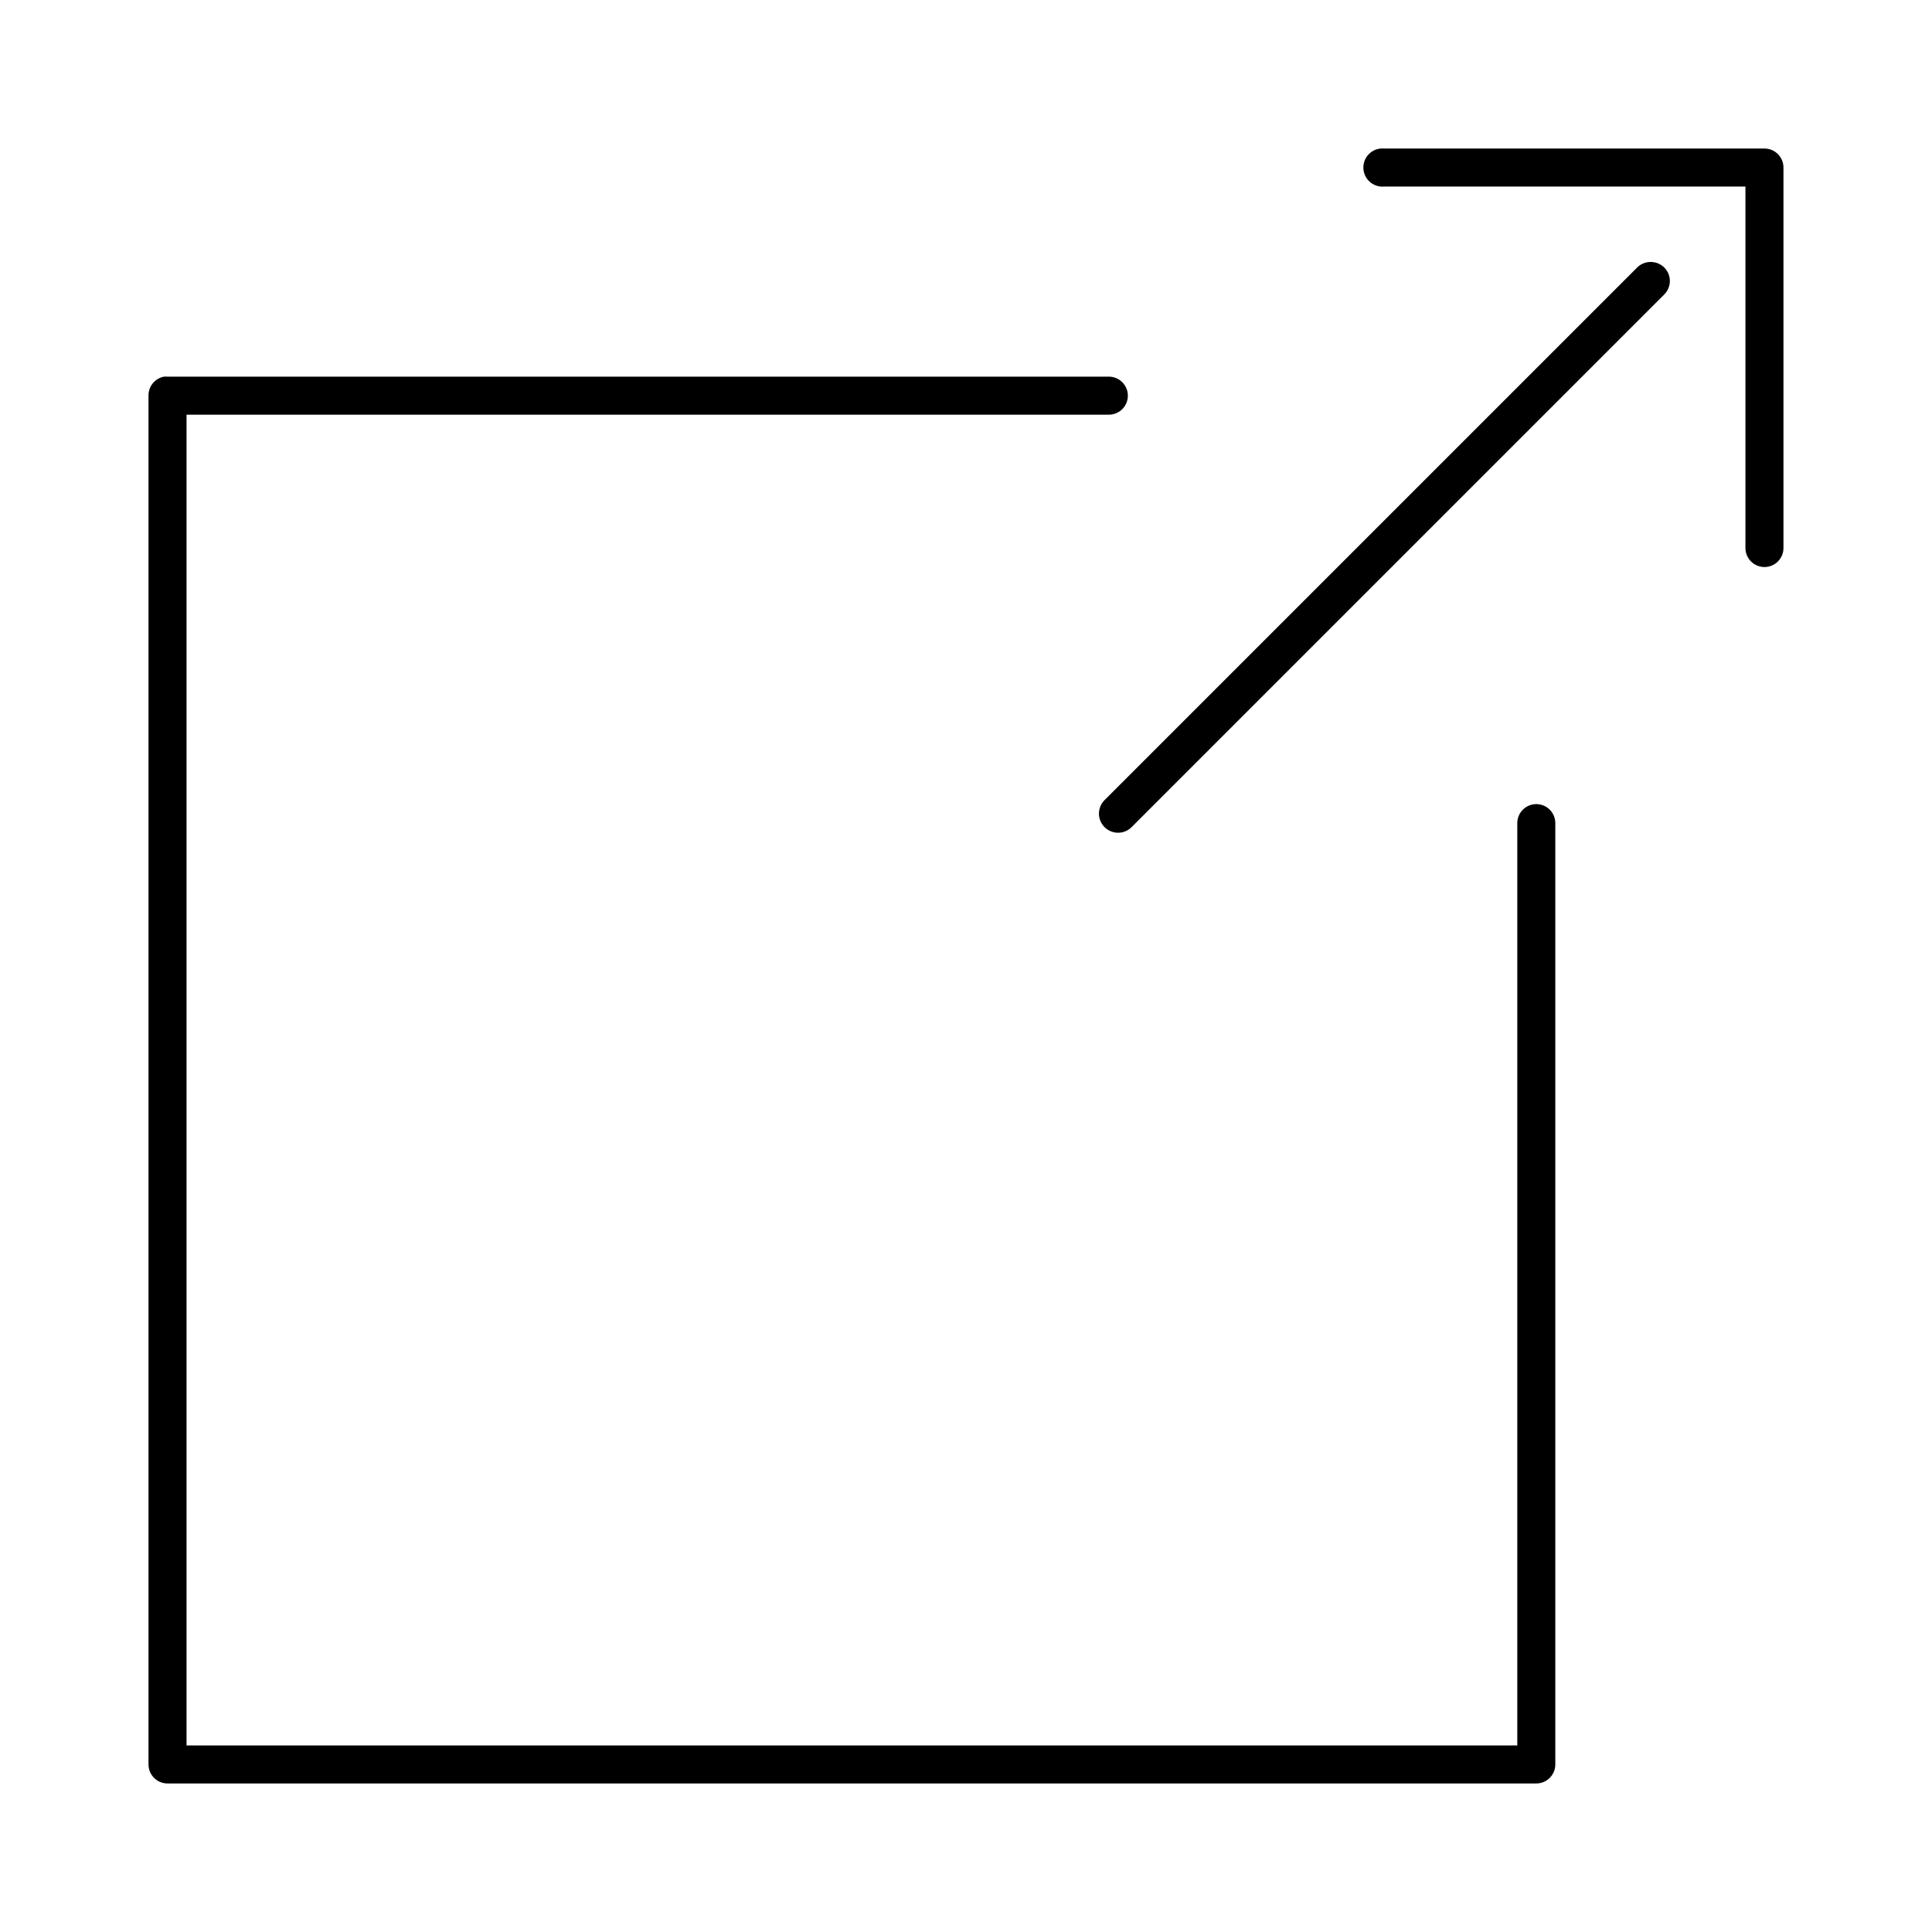 <?xml version="1.0" encoding="UTF-8"?>
<!-- Uploaded to: SVG Repo, www.svgrepo.com, Generator: SVG Repo Mixer Tools -->
<svg fill="#000000" width="800px" height="800px" version="1.1" viewBox="144 144 512 512" xmlns="http://www.w3.org/2000/svg">
 <path d="m509.89 183.36c-2.781 0.262-4.824 2.731-4.562 5.512 0.258 2.781 2.727 4.828 5.508 4.566h95.723v95.723c-0.016 1.348 0.504 2.648 1.453 3.609 0.945 0.961 2.238 1.5 3.586 1.5s2.641-0.539 3.59-1.5c0.945-0.961 1.469-2.262 1.449-3.609v-100.76c0-2.781-2.254-5.039-5.039-5.039h-100.76c-0.312-0.027-0.629-0.027-0.945 0zm71.32 30.07c-1.312 0.055-2.559 0.617-3.461 1.578l-141.07 141.07c-0.941 0.957-1.461 2.254-1.445 3.598 0.012 1.344 0.562 2.625 1.523 3.566 0.957 0.938 2.254 1.457 3.598 1.441 1.344-0.012 2.625-0.562 3.566-1.523l141.07-141.07c1.516-1.461 1.965-3.711 1.121-5.644-0.844-1.93-2.797-3.133-4.902-3.016zm-393.76 30.387c-2.406 0.461-4.137 2.586-4.094 5.039v362.74c0 2.785 2.258 5.039 5.039 5.039h362.74c2.781 0 5.039-2.254 5.039-5.039v-249.39c0.02-1.348-0.504-2.648-1.449-3.606-0.949-0.961-2.242-1.504-3.59-1.504s-2.641 0.543-3.586 1.504c-0.949 0.957-1.469 2.258-1.453 3.606v244.35h-352.66v-352.66h244.35c1.348 0.02 2.648-0.504 3.609-1.449 0.957-0.949 1.5-2.242 1.5-3.59 0-1.348-0.543-2.641-1.5-3.586-0.961-0.949-2.262-1.473-3.609-1.453h-249.39c-0.312-0.027-0.629-0.027-0.945 0z"/>
</svg>